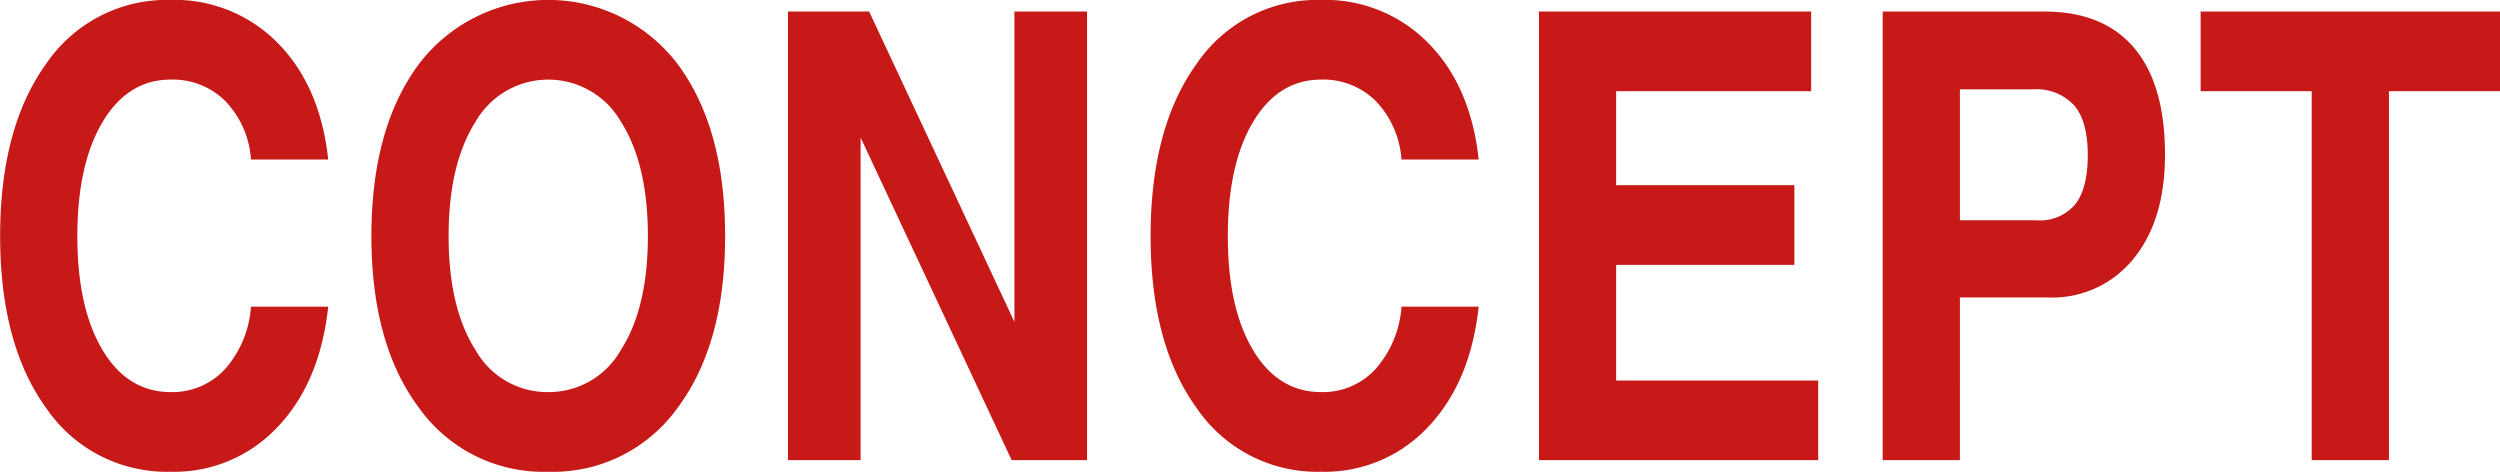 <svg xmlns="http://www.w3.org/2000/svg" width="279.995" height="52.843" viewBox="0 0 279.995 52.843">
  <defs>
    <style>
      .cls-1 {
        fill: #c61918;
        fill-rule: evenodd;
      }
    </style>
  </defs>
  <path id="ttl_en_concept.svg" class="cls-1" d="M848.231,755.282a11.729,11.729,0,0,1-2.9,6.99,8,8,0,0,1-6.084,2.58q-4.819,0-7.639-4.717t-2.82-12.749q0-8.065,2.837-12.8t7.622-4.734a8.323,8.323,0,0,1,6.118,2.41,10.462,10.462,0,0,1,2.871,6.545h8.648q-0.89-8.236-5.657-13.056a16.156,16.156,0,0,0-11.98-4.82,16.326,16.326,0,0,0-13.945,7.144q-5.162,7.144-5.161,19.311,0,12.135,5.161,19.261a16.337,16.337,0,0,0,13.945,7.126,15.835,15.835,0,0,0,11.946-4.99q4.769-4.99,5.691-13.5h-8.648Zm33.281,18.491a17.154,17.154,0,0,0,14.476-7.126q5.347-7.127,5.349-19.261,0-12.167-5.349-19.311a18.2,18.2,0,0,0-28.916,0q-5.351,7.144-5.35,19.311,0,12.135,5.35,19.261a17.115,17.115,0,0,0,14.44,7.126h0Zm0-8.921a9.23,9.23,0,0,1-8.134-4.717q-3.009-4.716-3.008-12.749,0-8.065,3.008-12.8a9.385,9.385,0,0,1,16.3,0q3.007,4.734,3.008,12.8,0,8.033-3.025,12.749a9.271,9.271,0,0,1-8.152,4.717h0Zm35-28.506,16.919,36.128h8.442V722.23h-8.135v34.761L917.468,722.23h-9.092v50.244h8.135V736.346Zm60.575,18.936a11.735,11.735,0,0,1-2.906,6.99,8,8,0,0,1-6.084,2.58q-4.818,0-7.639-4.717t-2.819-12.749q0-8.065,2.836-12.8t7.622-4.734a8.327,8.327,0,0,1,6.119,2.41,10.473,10.473,0,0,1,2.871,6.545h8.647q-0.889-8.236-5.657-13.056a16.155,16.155,0,0,0-11.98-4.82,16.328,16.328,0,0,0-13.945,7.144q-5.161,7.144-5.161,19.311,0,12.135,5.161,19.261a16.338,16.338,0,0,0,13.945,7.126,15.832,15.832,0,0,0,11.946-4.99q4.769-4.99,5.691-13.5h-8.647Zm46.674,17.192v-8.921h-22.63V750.6h19.96v-8.921h-19.96V731.151h21.84V722.23H992.486v50.244h31.274Zm7.22,0h8.65V754.256h9.88a11.692,11.692,0,0,0,9.55-4.323q3.54-4.325,3.54-11.673,0-7.86-3.45-11.945t-10.08-4.085h-18.09v50.244Zm8.65-41.528h8.14a5.77,5.77,0,0,1,4.66,1.794c1.02,1.2,1.52,3.048,1.52,5.555,0,2.483-.46,4.323-1.4,5.52a5.159,5.159,0,0,1-4.34,1.794h-8.58V730.946Zm39.4,41.528h8.65V731.151h12.44V722.23h-33.53v8.921h12.44v41.323Z" transform="translate(-820.125 -720.938)"/>
</svg>
